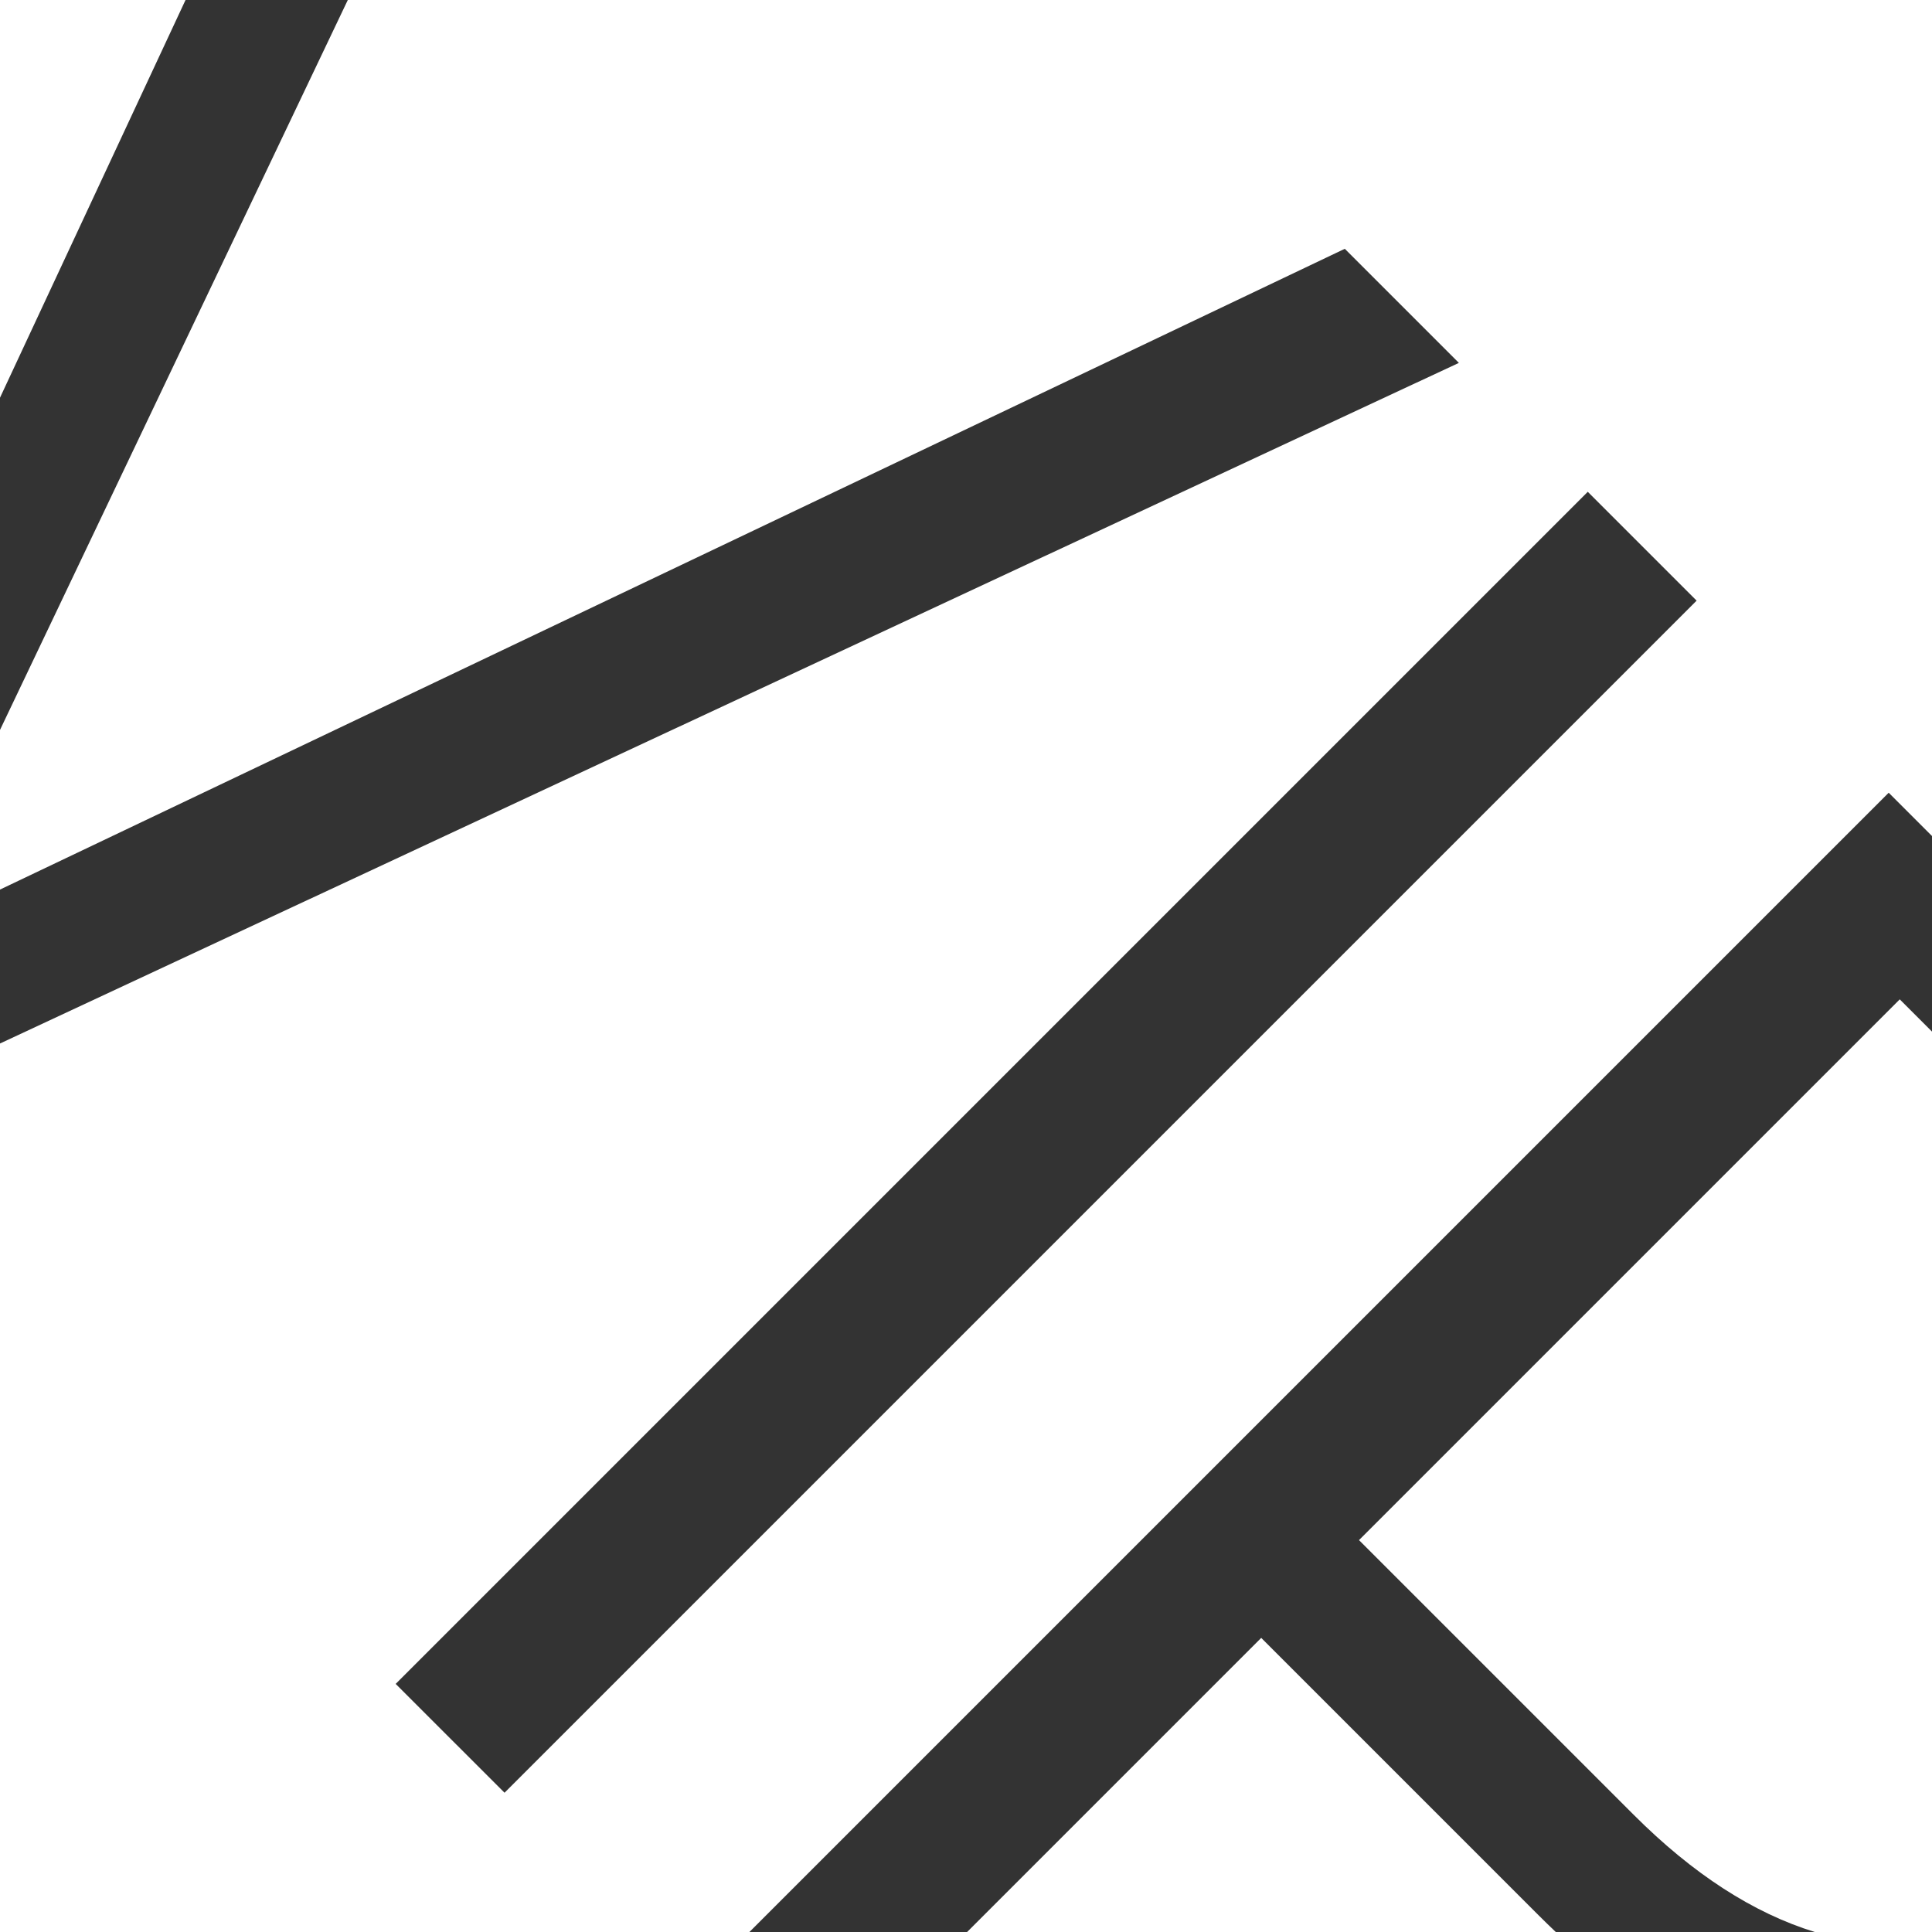<?xml version="1.0" encoding="utf-8"?>
<!-- Generator: Adobe Illustrator 27.4.1, SVG Export Plug-In . SVG Version: 6.00 Build 0)  -->
<svg version="1.2" baseProfile="tiny" id="vip" xmlns="http://www.w3.org/2000/svg" xmlns:xlink="http://www.w3.org/1999/xlink"
	 x="0px" y="0px" viewBox="0 0 190 190" overflow="visible" xml:space="preserve">
<rect x="0" y="0" width="190" height="190" fill="#333333" stroke="none"/>
<path fill="#FFFFFF" d="M185.741,77.959L190,82.218V0H34.204L0,71.786v15.698l132.251-63.016l11.22,11.22L0,102.621V190h73.7
	L185.741,77.959z M156.147,48.365l10.705,10.704L49.618,176.305L38.913,165.6L156.147,48.365z"/>
<path fill="#FFFFFF" d="M133.65,151.46l27.019,27.019c5.839,5.839,11.774,9.664,17.805,11.521H190v-88.549l-3.171-3.171
	L133.65,151.46z"/>
<path fill="#FFFFFF" d="M124.033,161.076L95.11,190h57.891c-0.555-0.527-1.11-1.065-1.663-1.618L124.033,161.076z"/>
<polygon fill="#FFFFFF" points="0,0 0,39.111 18.246,0 "/>
</svg>
